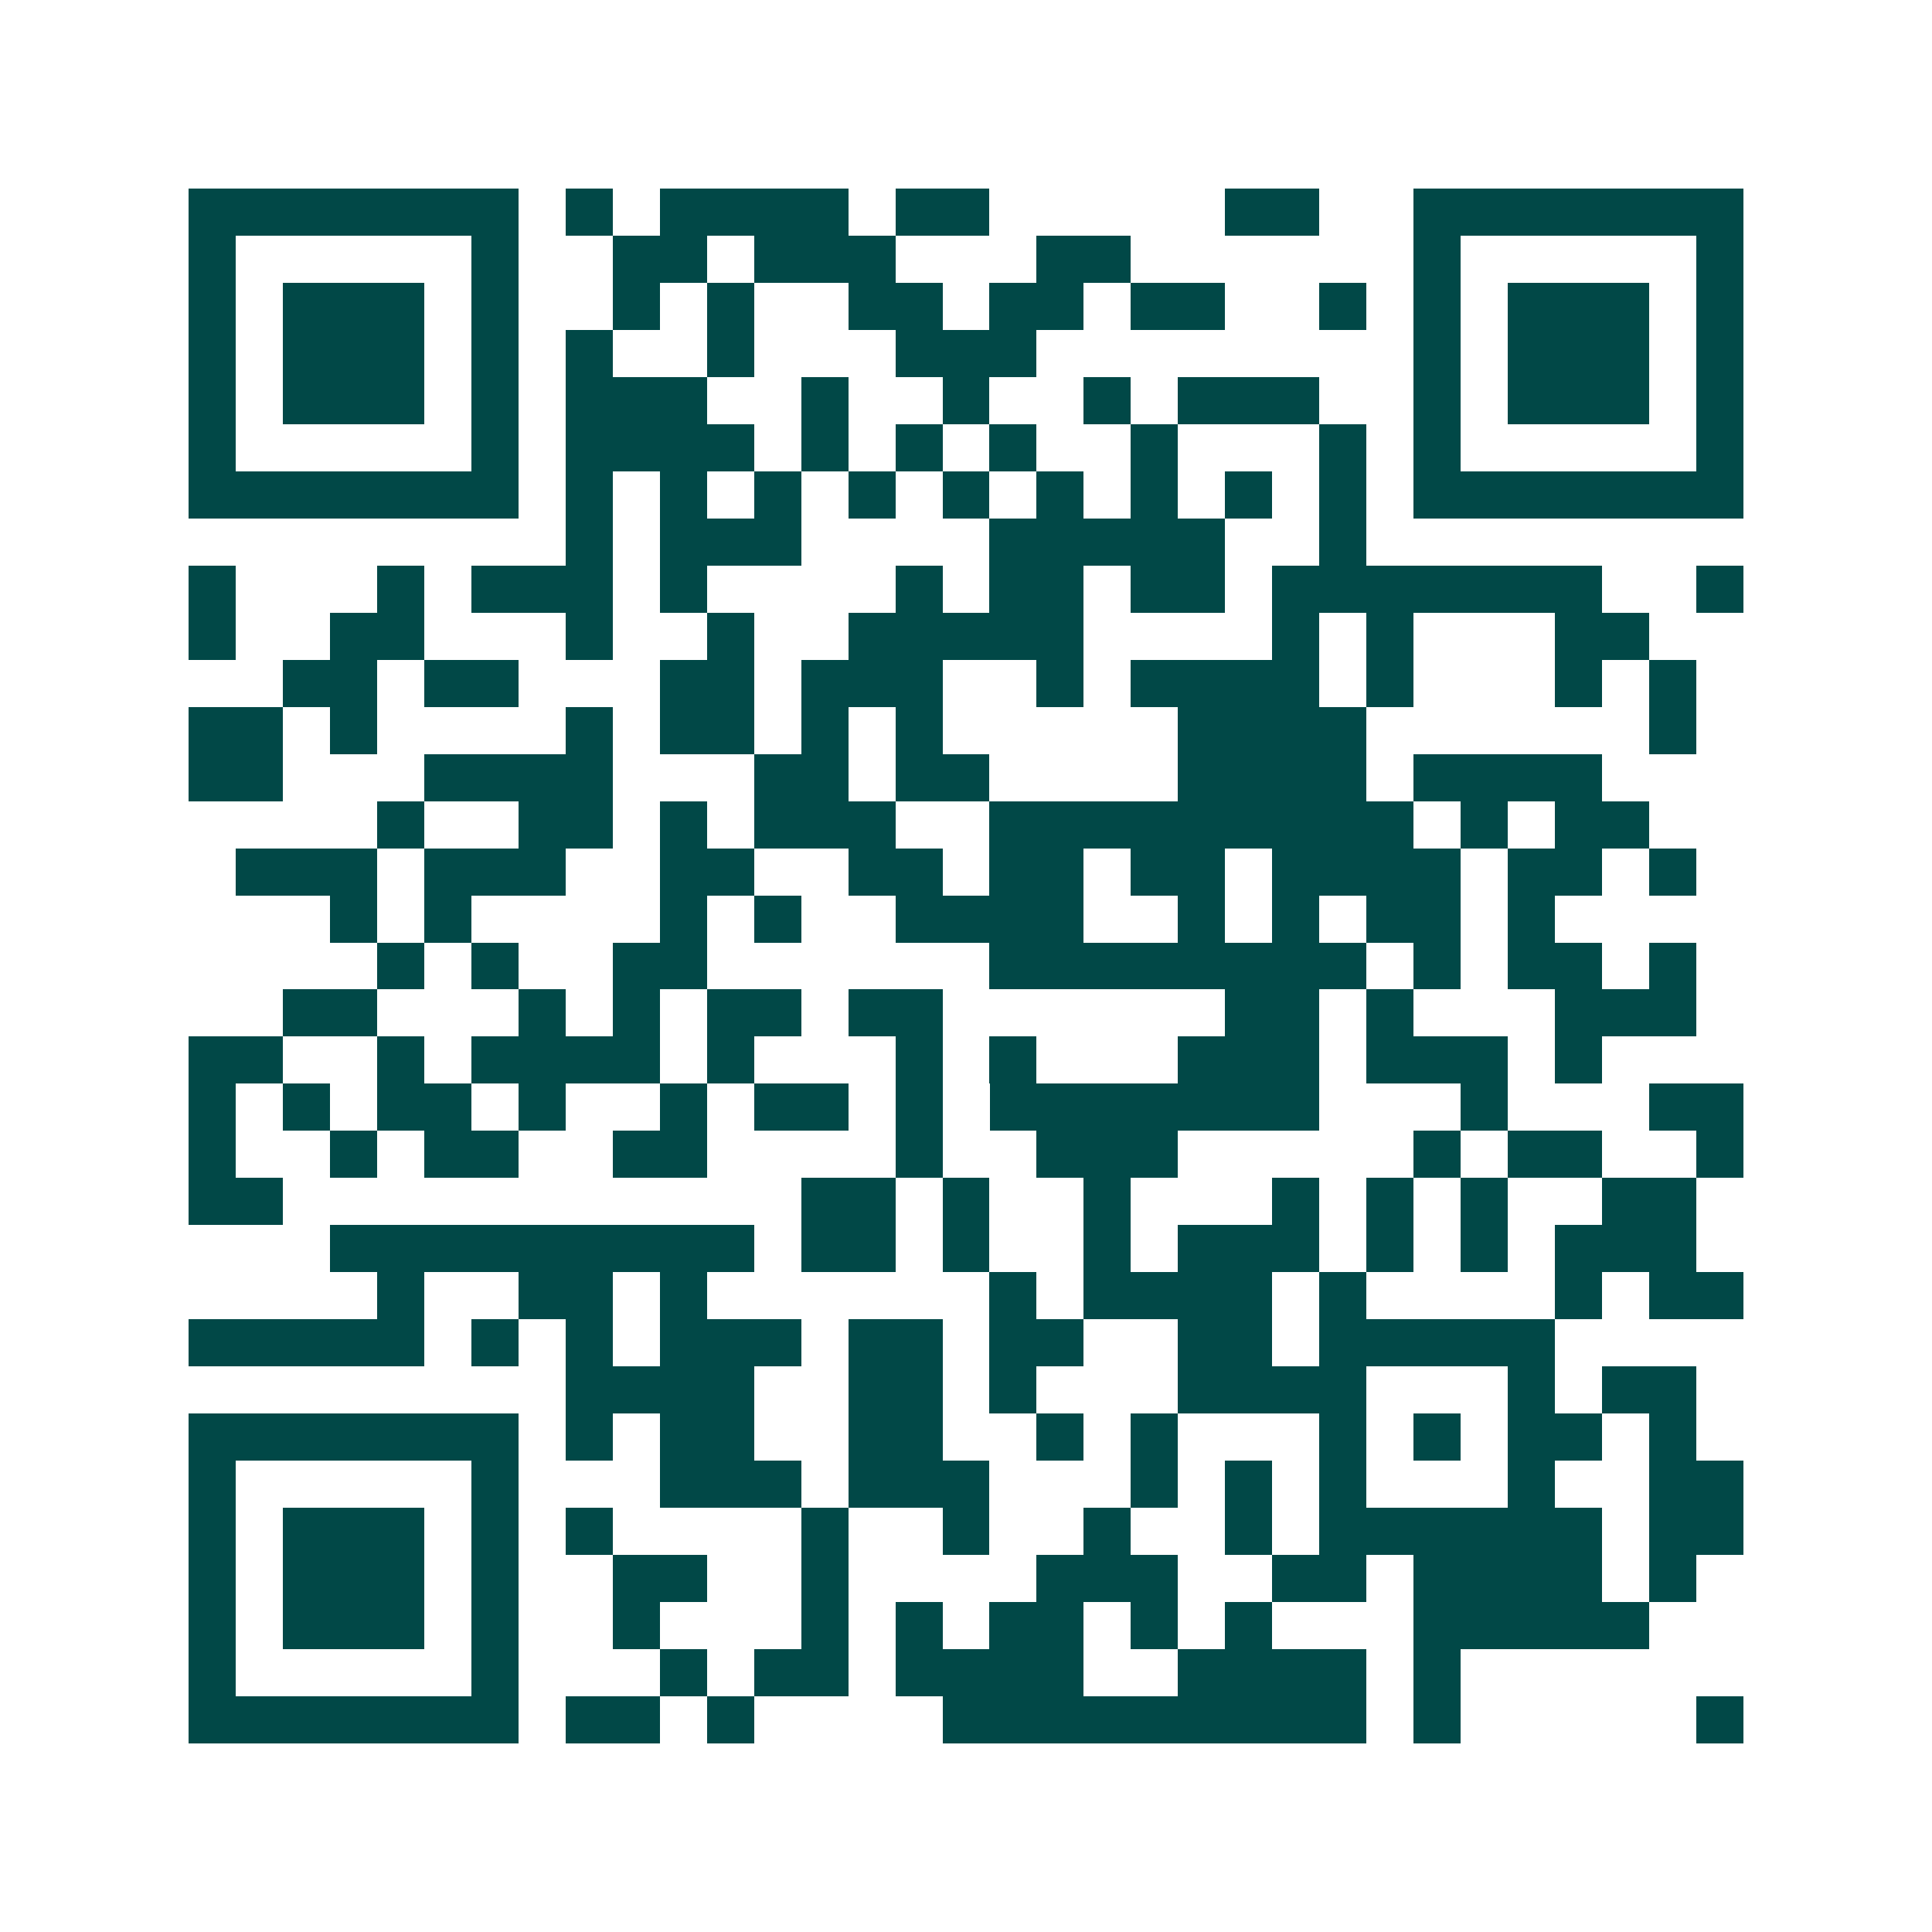 <svg xmlns="http://www.w3.org/2000/svg" width="200" height="200" viewBox="0 0 41 41" shape-rendering="crispEdges"><path fill="#ffffff" d="M0 0h41v41H0z"/><path stroke="#014847" d="M4 4.5h7m1 0h1m1 0h4m1 0h2m5 0h2m2 0h7M4 5.5h1m5 0h1m2 0h2m1 0h3m3 0h2m6 0h1m5 0h1M4 6.5h1m1 0h3m1 0h1m2 0h1m1 0h1m2 0h2m1 0h2m1 0h2m2 0h1m1 0h1m1 0h3m1 0h1M4 7.5h1m1 0h3m1 0h1m1 0h1m2 0h1m3 0h3m8 0h1m1 0h3m1 0h1M4 8.5h1m1 0h3m1 0h1m1 0h3m2 0h1m2 0h1m2 0h1m1 0h3m2 0h1m1 0h3m1 0h1M4 9.5h1m5 0h1m1 0h4m1 0h1m1 0h1m1 0h1m2 0h1m3 0h1m1 0h1m5 0h1M4 10.5h7m1 0h1m1 0h1m1 0h1m1 0h1m1 0h1m1 0h1m1 0h1m1 0h1m1 0h1m1 0h7M12 11.5h1m1 0h3m4 0h5m2 0h1M4 12.5h1m3 0h1m1 0h3m1 0h1m4 0h1m1 0h2m1 0h2m1 0h7m2 0h1M4 13.5h1m2 0h2m3 0h1m2 0h1m2 0h5m4 0h1m1 0h1m3 0h2M6 14.5h2m1 0h2m3 0h2m1 0h3m2 0h1m1 0h4m1 0h1m3 0h1m1 0h1M4 15.5h2m1 0h1m4 0h1m1 0h2m1 0h1m1 0h1m5 0h4m6 0h1M4 16.5h2m3 0h4m3 0h2m1 0h2m4 0h4m1 0h4M8 17.5h1m2 0h2m1 0h1m1 0h3m2 0h9m1 0h1m1 0h2M5 18.5h3m1 0h3m2 0h2m2 0h2m1 0h2m1 0h2m1 0h4m1 0h2m1 0h1M7 19.5h1m1 0h1m4 0h1m1 0h1m2 0h4m2 0h1m1 0h1m1 0h2m1 0h1M8 20.5h1m1 0h1m2 0h2m6 0h8m1 0h1m1 0h2m1 0h1M6 21.5h2m3 0h1m1 0h1m1 0h2m1 0h2m6 0h2m1 0h1m3 0h3M4 22.5h2m2 0h1m1 0h4m1 0h1m3 0h1m1 0h1m3 0h3m1 0h3m1 0h1M4 23.5h1m1 0h1m1 0h2m1 0h1m2 0h1m1 0h2m1 0h1m1 0h7m3 0h1m3 0h2M4 24.5h1m2 0h1m1 0h2m2 0h2m4 0h1m2 0h3m5 0h1m1 0h2m2 0h1M4 25.5h2m11 0h2m1 0h1m2 0h1m3 0h1m1 0h1m1 0h1m2 0h2M7 26.5h9m1 0h2m1 0h1m2 0h1m1 0h3m1 0h1m1 0h1m1 0h3M8 27.5h1m2 0h2m1 0h1m6 0h1m1 0h4m1 0h1m4 0h1m1 0h2M4 28.5h5m1 0h1m1 0h1m1 0h3m1 0h2m1 0h2m2 0h2m1 0h5M12 29.5h4m2 0h2m1 0h1m3 0h4m3 0h1m1 0h2M4 30.5h7m1 0h1m1 0h2m2 0h2m2 0h1m1 0h1m3 0h1m1 0h1m1 0h2m1 0h1M4 31.5h1m5 0h1m3 0h3m1 0h3m3 0h1m1 0h1m1 0h1m3 0h1m2 0h2M4 32.5h1m1 0h3m1 0h1m1 0h1m4 0h1m2 0h1m2 0h1m2 0h1m1 0h6m1 0h2M4 33.5h1m1 0h3m1 0h1m2 0h2m2 0h1m4 0h3m2 0h2m1 0h4m1 0h1M4 34.5h1m1 0h3m1 0h1m2 0h1m3 0h1m1 0h1m1 0h2m1 0h1m1 0h1m3 0h5M4 35.5h1m5 0h1m3 0h1m1 0h2m1 0h4m2 0h4m1 0h1M4 36.5h7m1 0h2m1 0h1m4 0h9m1 0h1m5 0h1"/></svg>
